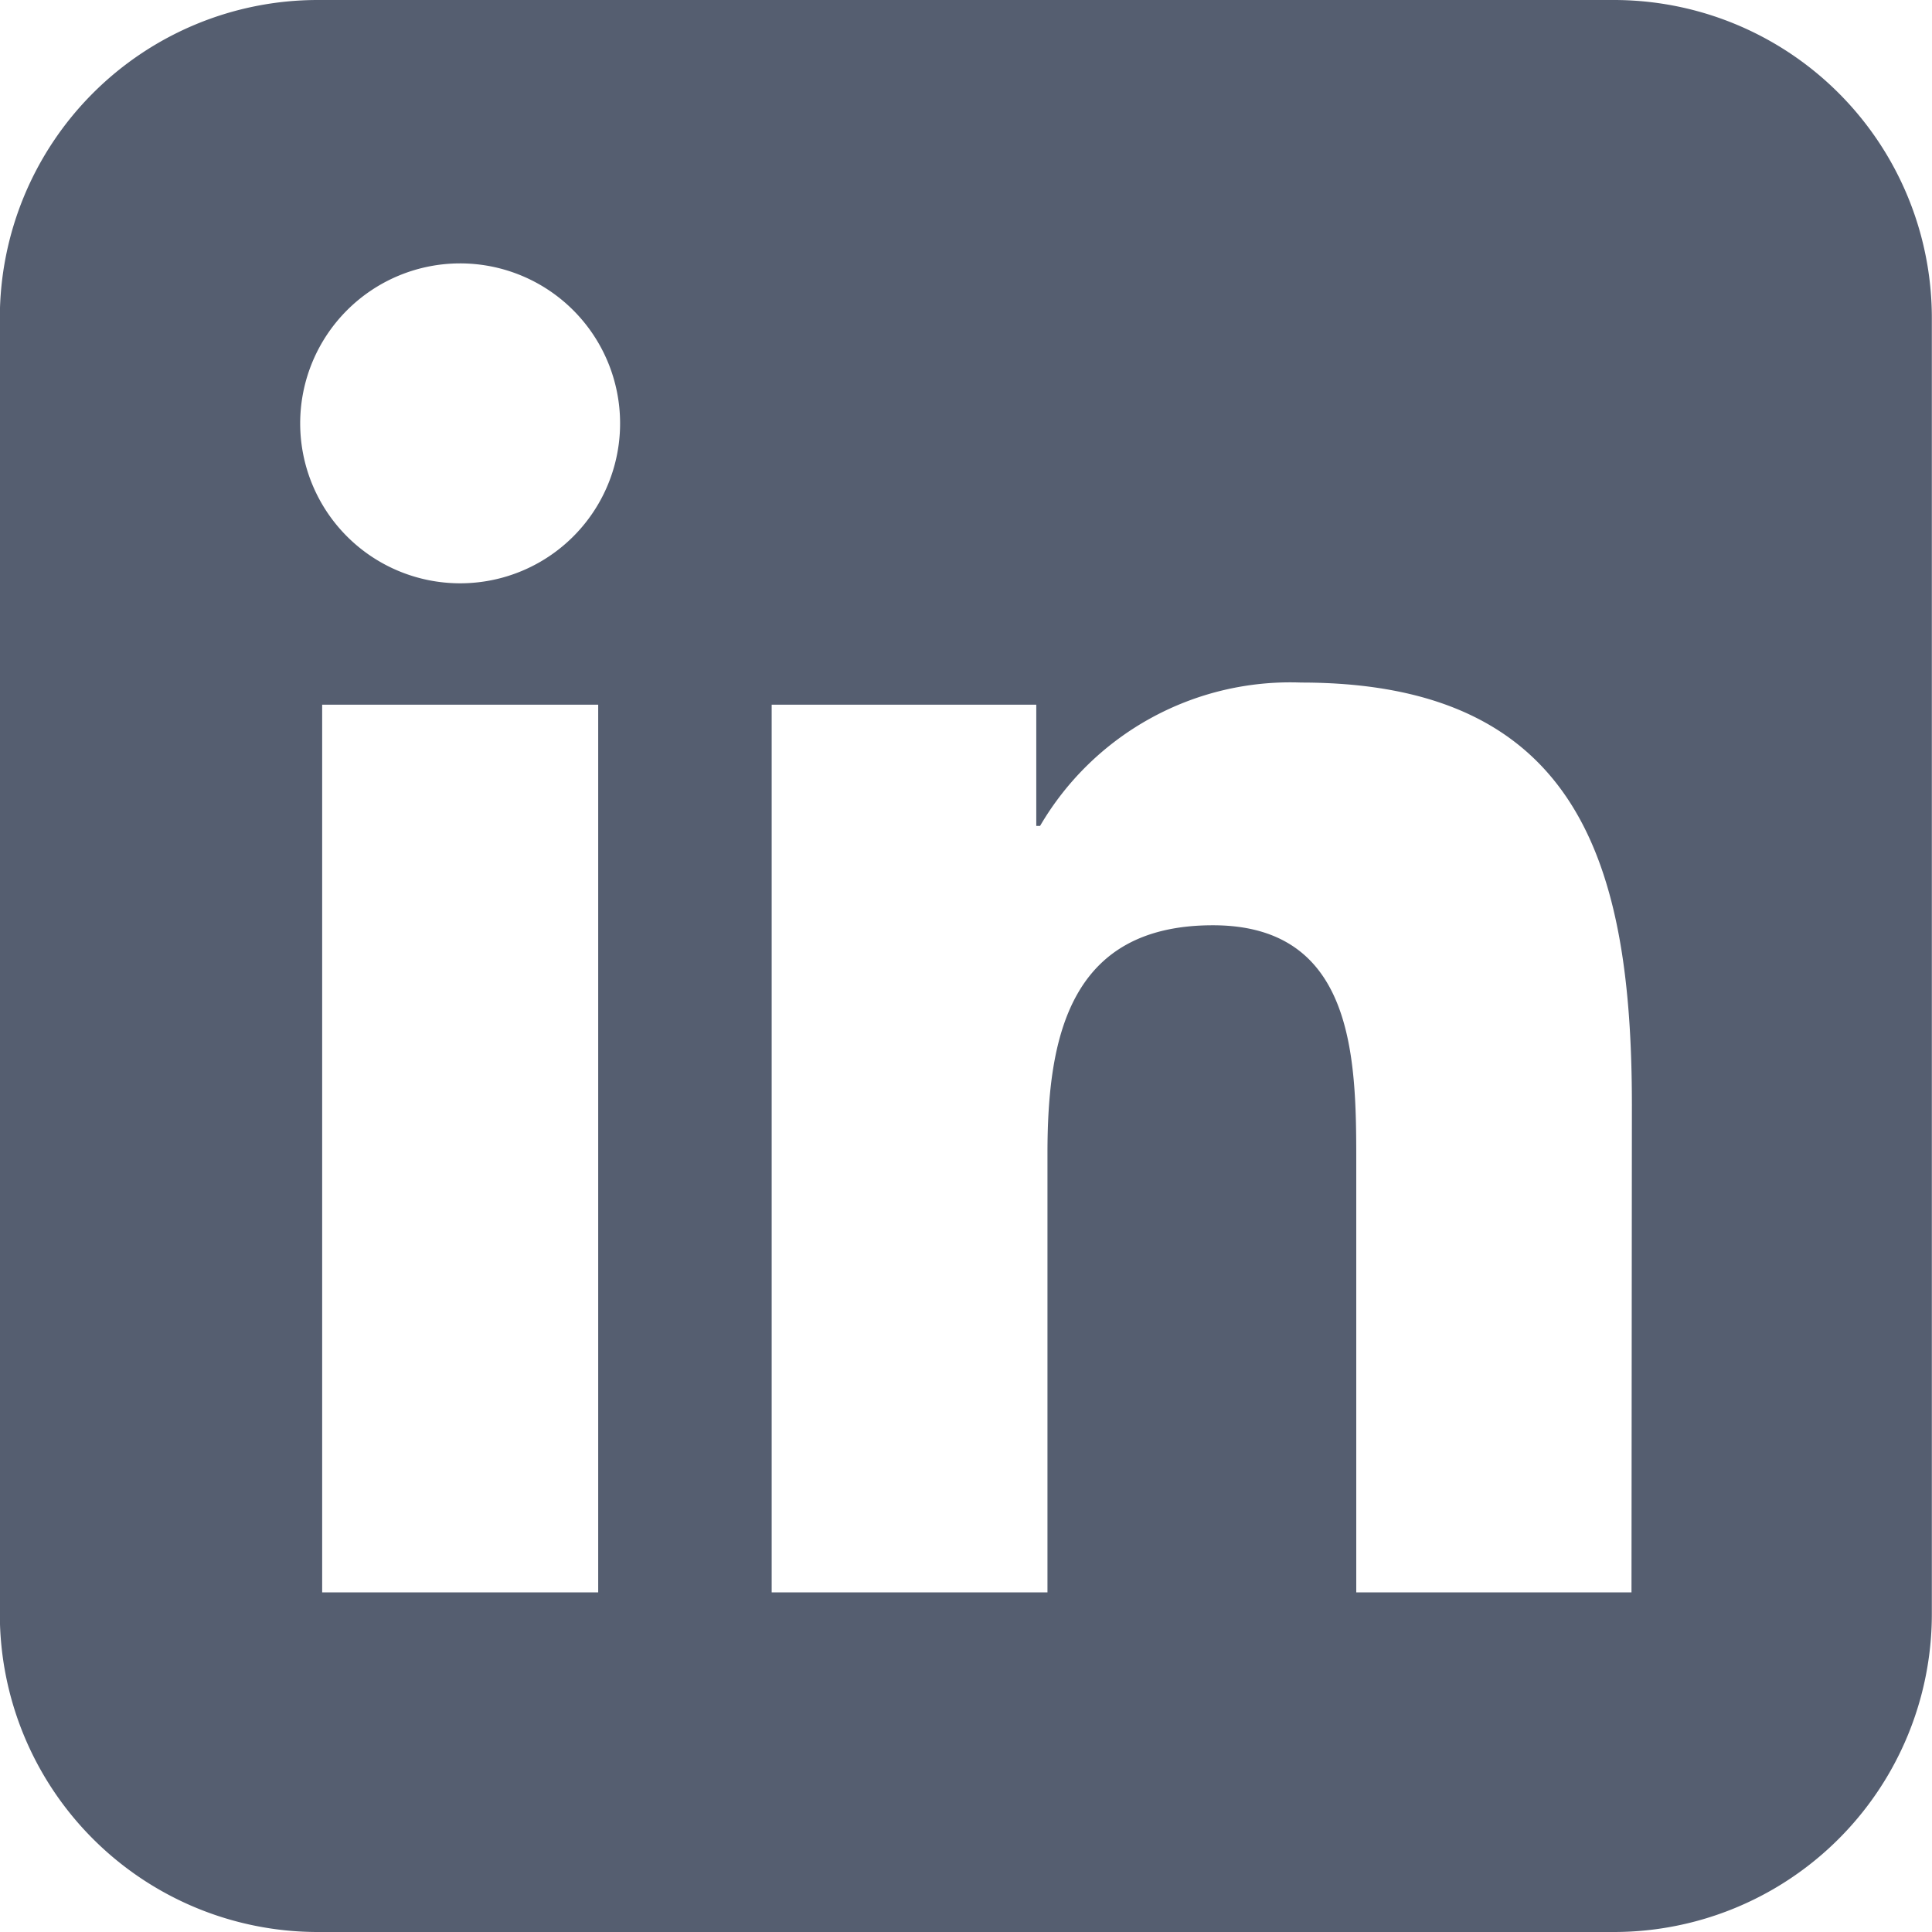 <svg xmlns="http://www.w3.org/2000/svg" width="24" height="24" viewBox="0 0 24 24"><path d="M257,536.673H240.9a3.95,3.95,0,0,0-3.95,3.95v16.1a3.95,3.95,0,0,0,3.95,3.95H257a3.95,3.95,0,0,0,3.95-3.95v-16.1A3.95,3.95,0,0,0,257,536.673Zm-12.617,19.781h-3.429V545.427h3.429Zm-1.714-12.535a1.987,1.987,0,1,1,1.986-1.988A1.986,1.986,0,0,1,242.671,543.919Zm14.55,12.535H253.8v-5.363c0-1.28-.025-2.924-1.781-2.924-1.783,0-2.055,1.393-2.055,2.832v5.455h-3.426V545.427h3.287v1.506h.047a3.6,3.6,0,0,1,3.243-1.781c3.468,0,4.109,2.283,4.109,5.253Z" transform="translate(-236.952 -536.673)" fill="#555e70"/></svg>